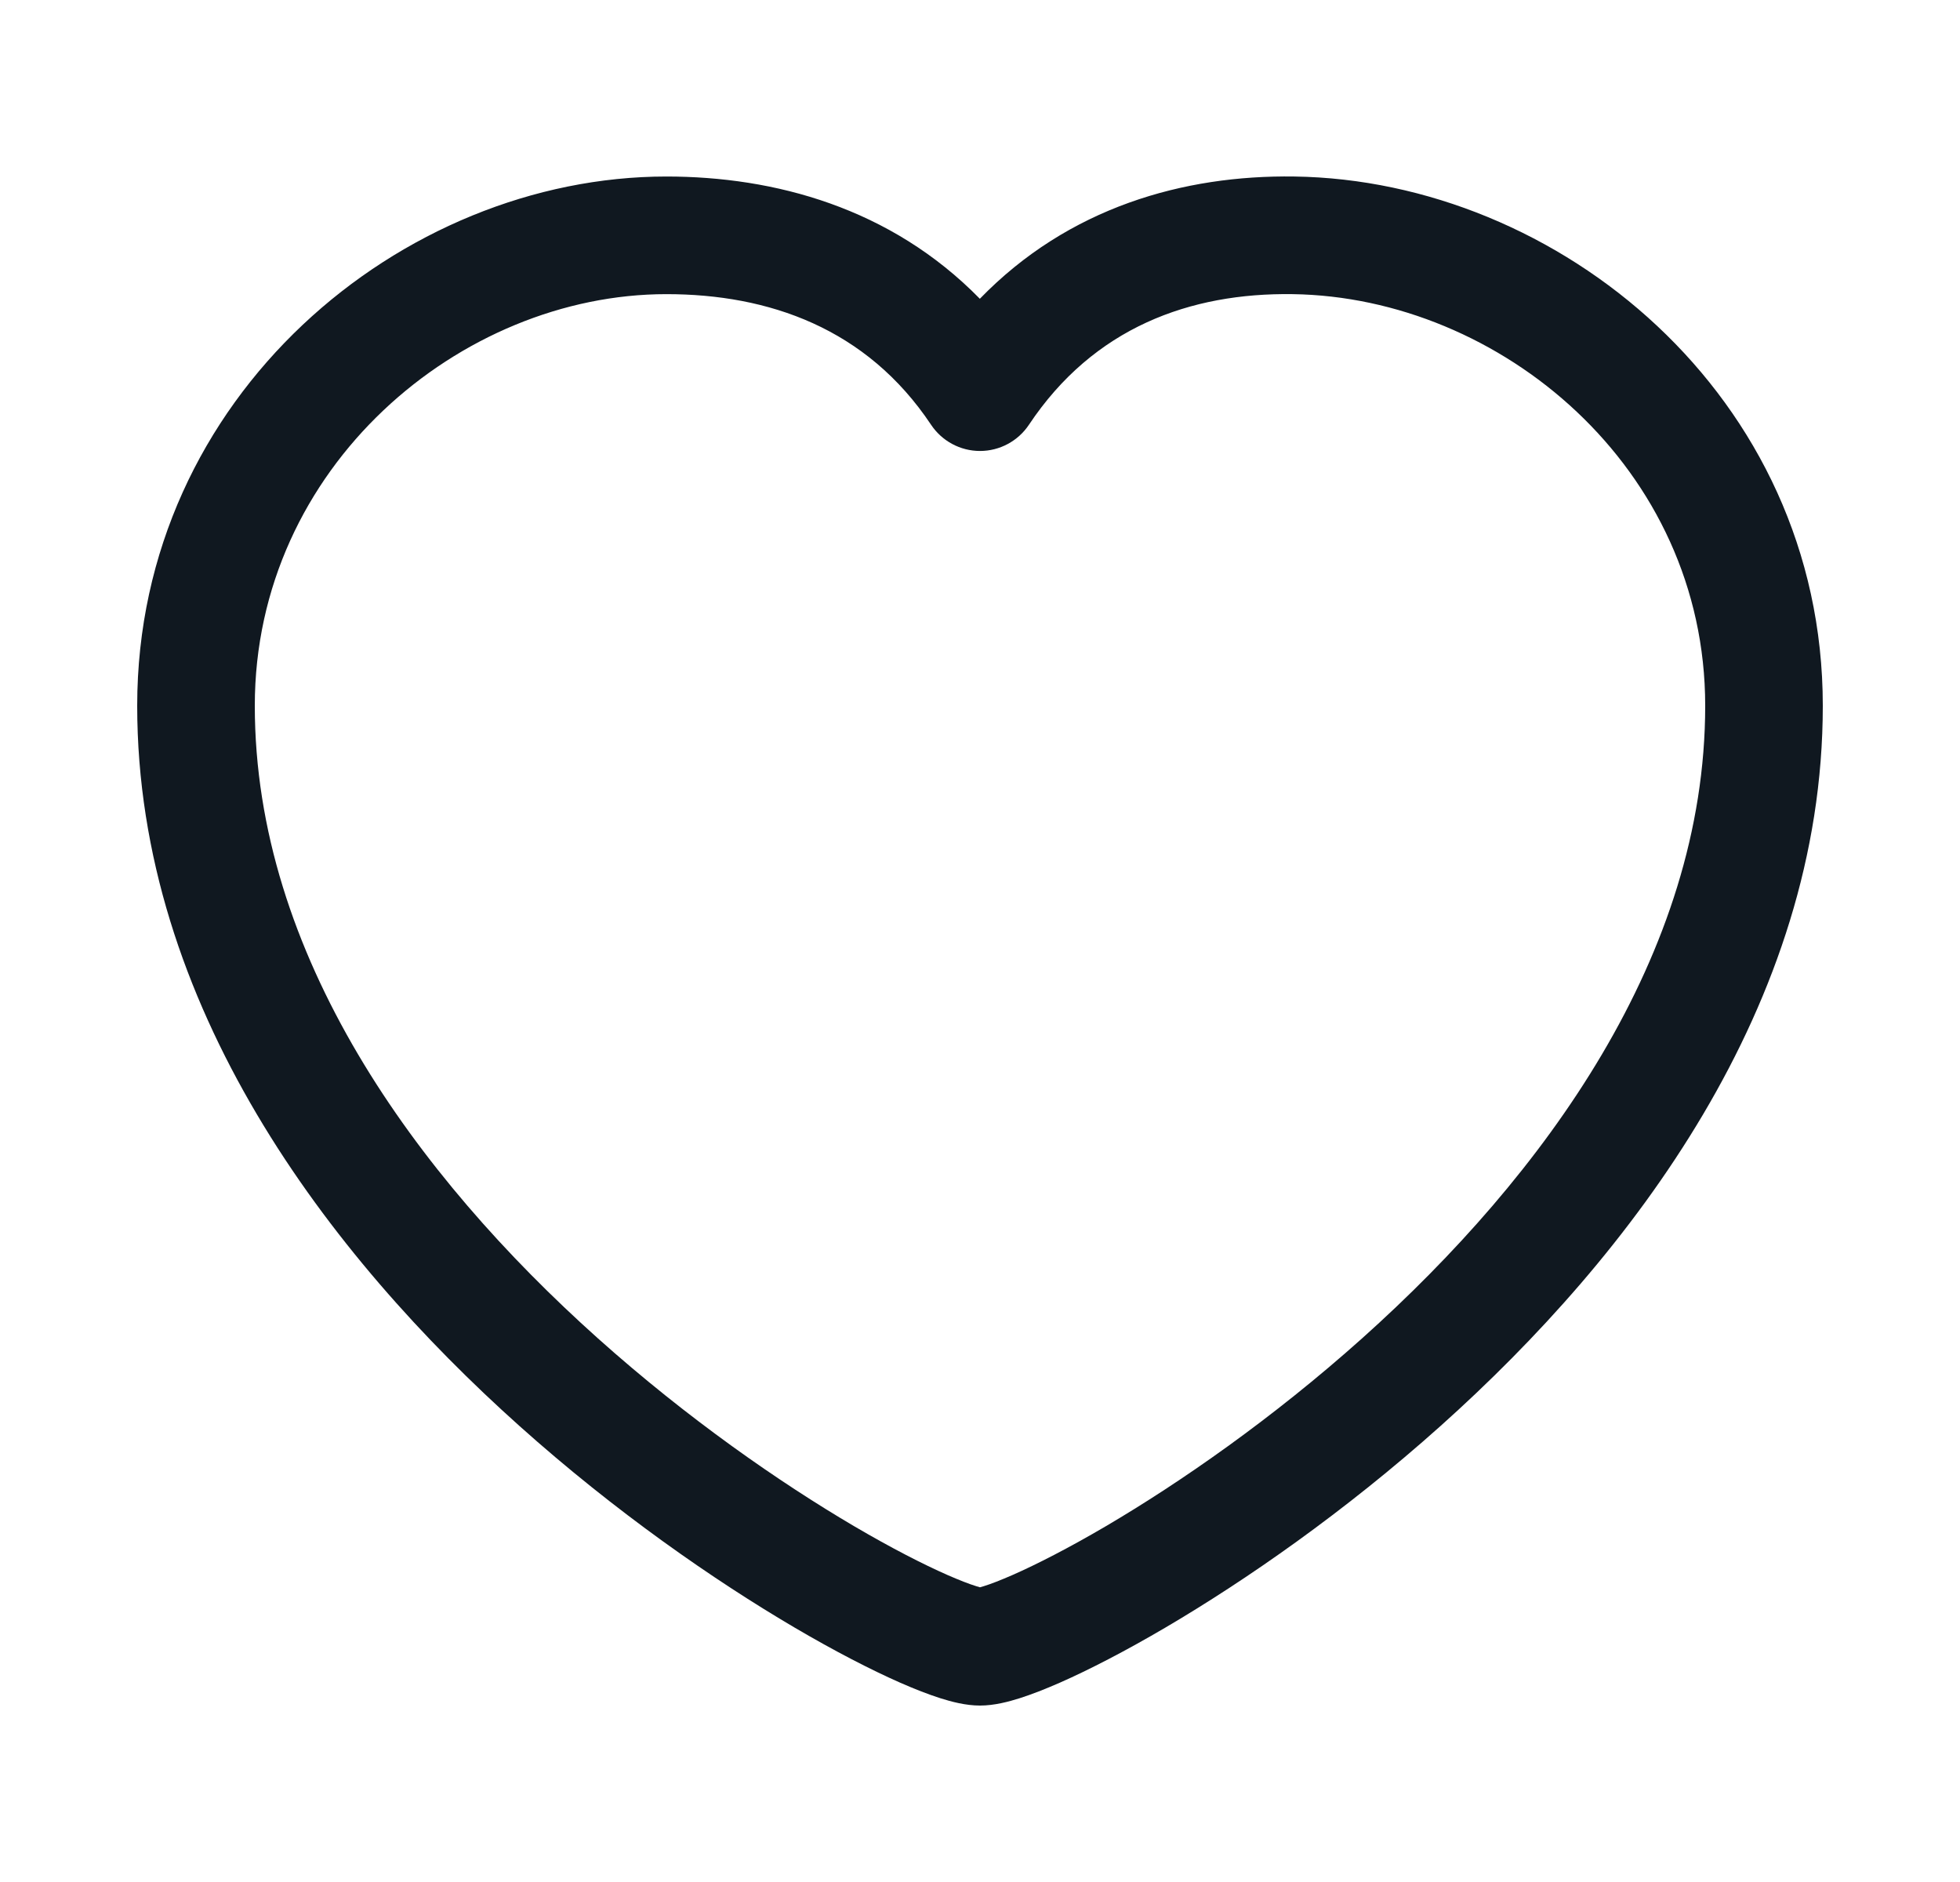 <svg width="25" height="24" viewBox="0 0 25 24" fill="none" xmlns="http://www.w3.org/2000/svg">
<g id="icon_heart">
<path id="Icon" fill-rule="evenodd" clip-rule="evenodd" d="M16.489 3.751C15.179 3.732 13.95 4.177 13.124 5.417C12.985 5.625 12.751 5.751 12.5 5.751C12.249 5.751 12.015 5.625 11.876 5.417C11.054 4.184 9.803 3.751 8.5 3.751C5.873 3.751 3.25 5.955 3.25 9C3.25 12.178 5.305 14.99 7.625 17.066C8.772 18.092 9.949 18.907 10.895 19.463C11.369 19.741 11.776 19.949 12.085 20.085C12.241 20.153 12.362 20.2 12.45 20.227C12.47 20.234 12.487 20.239 12.5 20.242C12.513 20.239 12.53 20.234 12.55 20.227C12.638 20.2 12.759 20.153 12.915 20.085C13.224 19.949 13.631 19.741 14.105 19.463C15.051 18.907 16.228 18.092 17.375 17.066C19.695 14.99 21.75 12.178 21.75 9C21.75 5.963 19.134 3.789 16.489 3.751ZM12.498 3.81C13.628 2.645 15.098 2.23 16.511 2.251C19.866 2.299 23.25 5.038 23.25 9C23.25 12.822 20.805 16.01 18.375 18.184C17.147 19.283 15.887 20.155 14.864 20.756C14.353 21.056 13.893 21.293 13.519 21.458C13.332 21.54 13.158 21.608 13.004 21.657C12.868 21.7 12.683 21.75 12.5 21.75C12.317 21.75 12.132 21.7 11.996 21.657C11.842 21.608 11.668 21.54 11.481 21.458C11.107 21.293 10.647 21.056 10.136 20.756C9.113 20.155 7.853 19.283 6.625 18.184C4.195 16.01 1.75 12.822 1.75 9C1.75 5.047 5.127 2.251 8.5 2.251C9.875 2.251 11.36 2.647 12.498 3.81Z" fill="#101820"/>
</g>
</svg>
